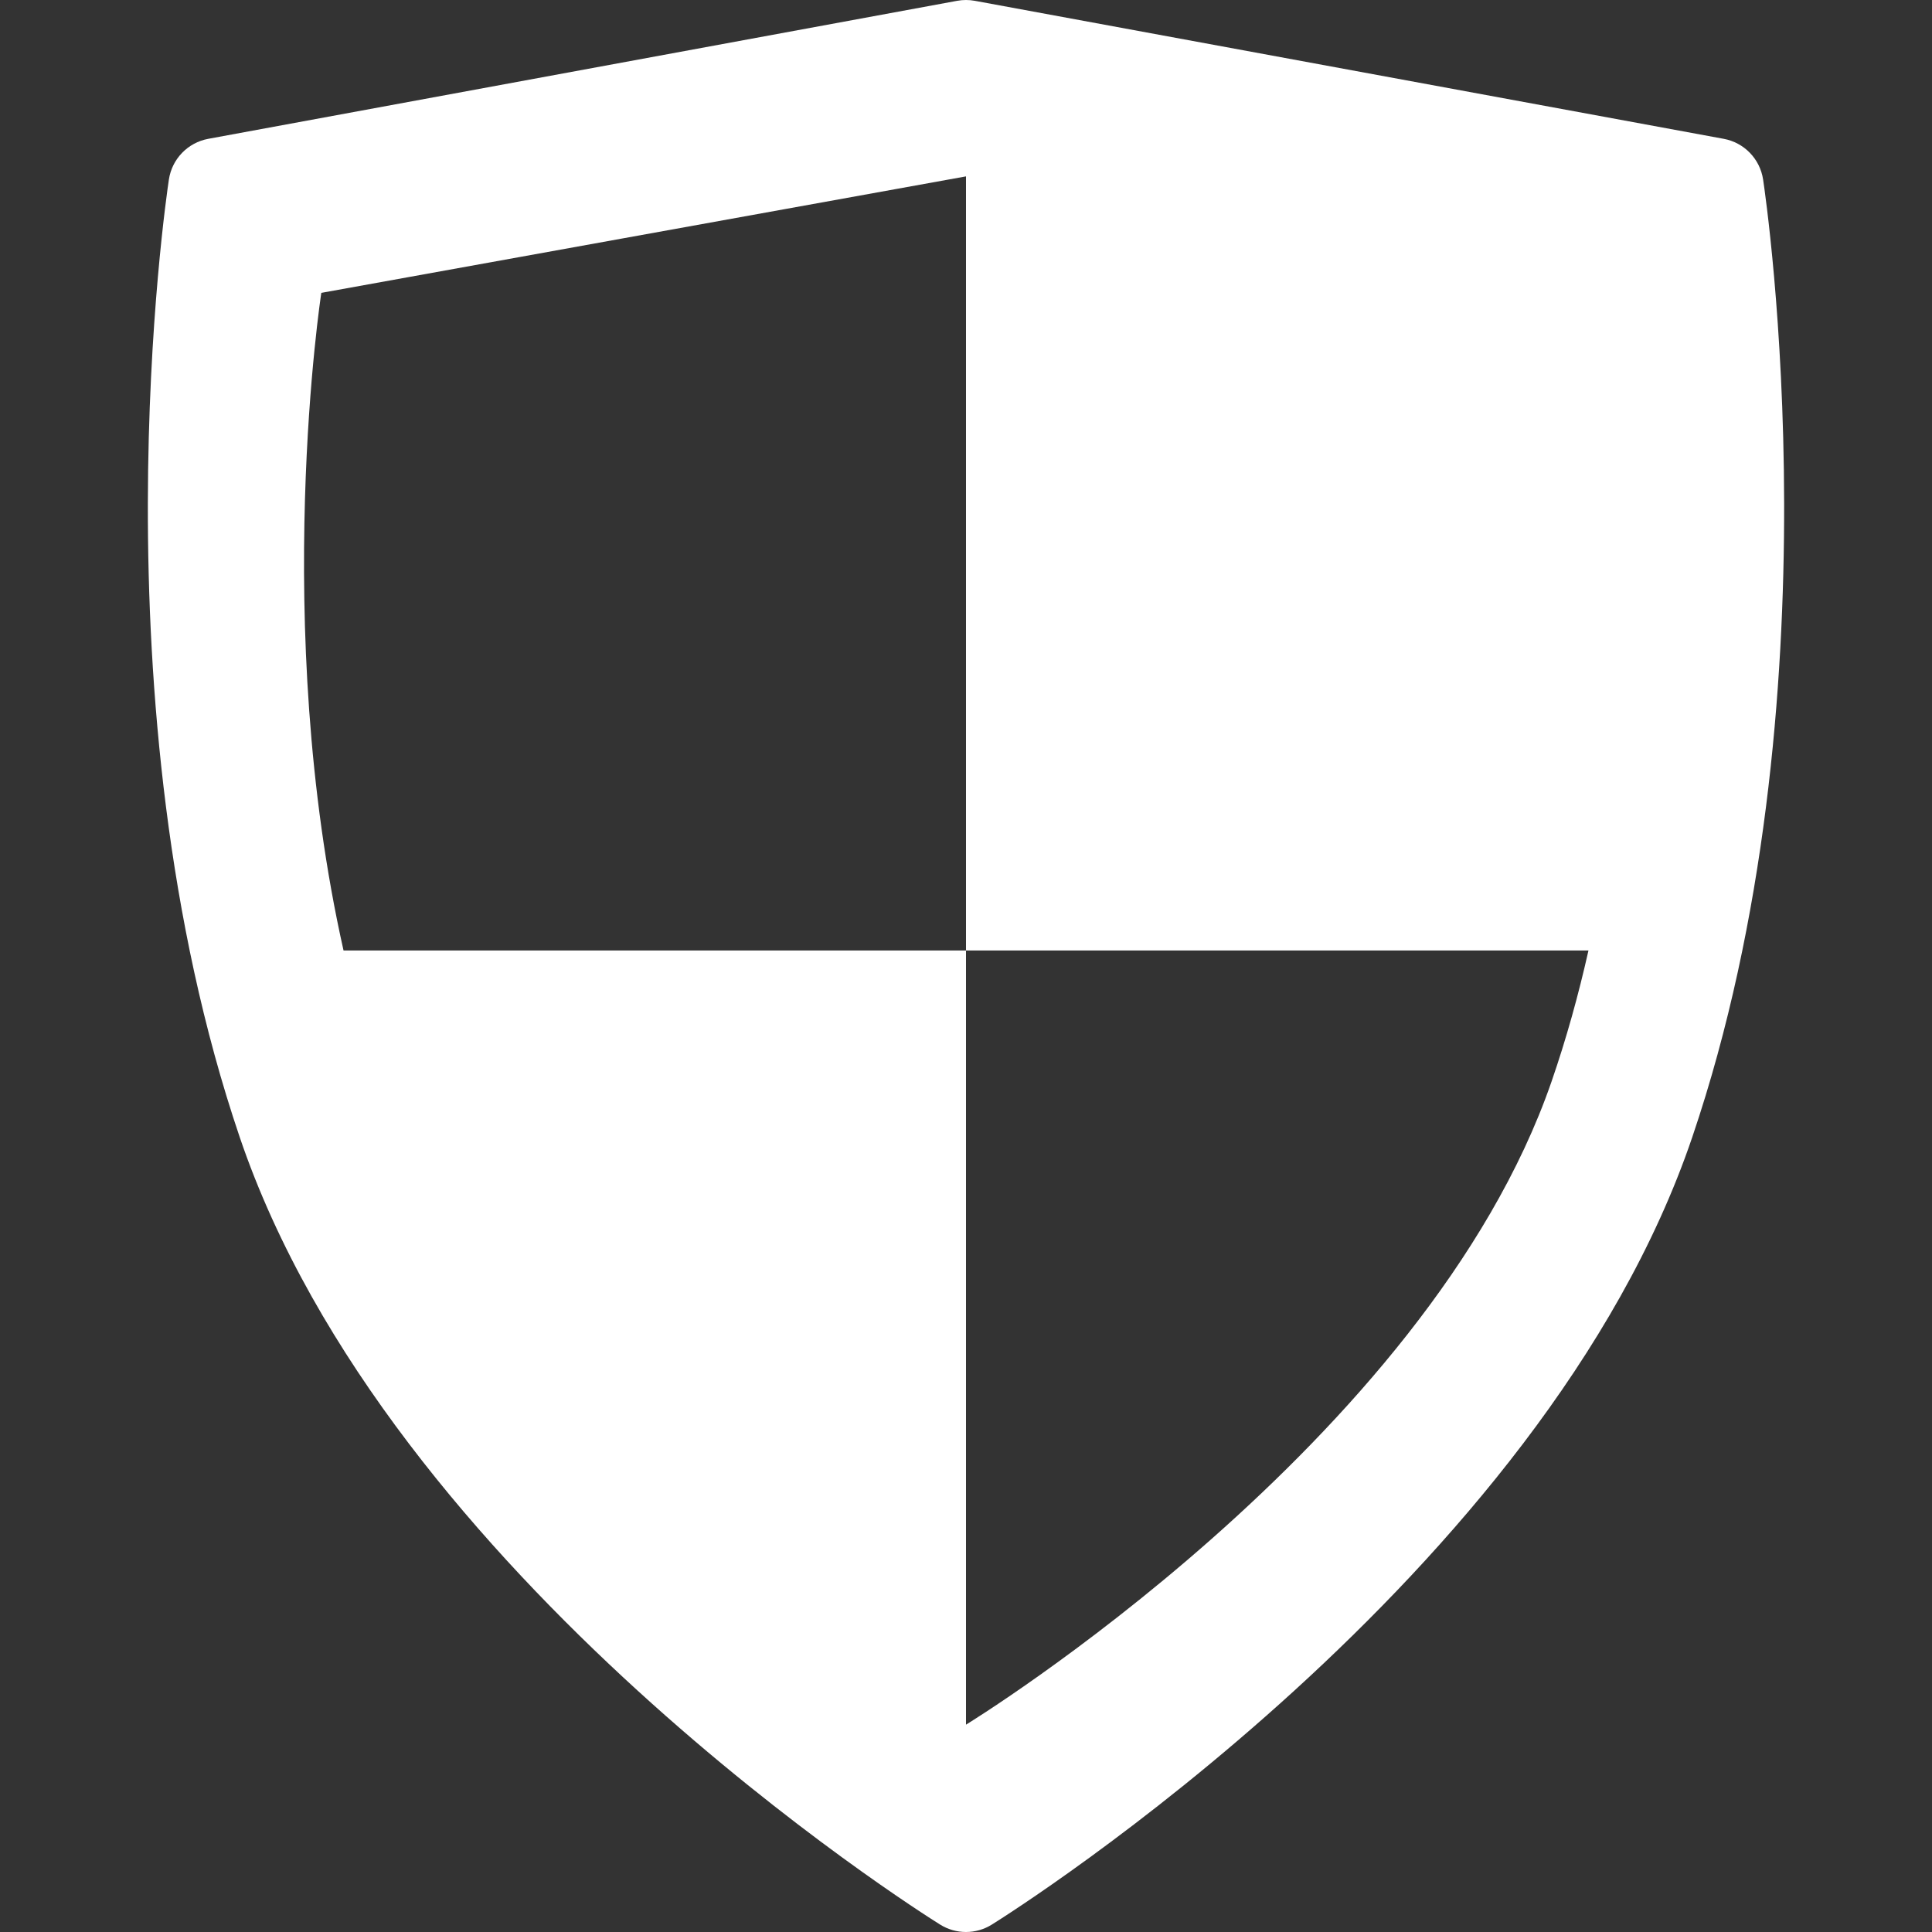<svg xml:space="preserve" viewBox="0 0 198.04 198.04" xmlns:xlink="http://www.w3.org/1999/xlink" xmlns="http://www.w3.org/2000/svg" id="Capa_1" version="1.1" width="800px" height="800px" fill="#ffffff">

<rect x="0" y="0" width="198.04" height="198.04" fill="#333333" stroke="none"/>

<g stroke-width="0" id="SVGRepo_bgCarrier"></g>

<g stroke-linejoin="round" stroke-linecap="round" id="SVGRepo_tracerCarrier"></g>

<g id="SVGRepo_iconCarrier"> <path d="M180.727,18.401c-0.318-2.109-1.94-3.785-4.038-4.171L99.926,0.083c-0.6-0.11-1.213-0.11-1.813,0L21.35,14.23 c-2.098,0.386-3.72,2.062-4.038,4.171c-0.328,2.169-7.841,53.635,7.258,98.157c15.28,45.056,69.501,79.289,71.802,80.724 c0.81,0.505,1.729,0.758,2.646,0.758s1.837-0.252,2.646-0.758c2.301-1.435,56.522-35.668,71.804-80.724 C188.569,72.036,181.055,20.57,180.727,18.401z M99.02,97.433H35.215c-7.508-33.414-2.279-67.413-2.279-67.413L99.02,18.08V97.433z M159.035,110.881c-12.812,37.037-60.015,65.906-60.015,65.906V97.433h63.805C161.809,101.955,160.562,106.466,159.035,110.881z"></path> </g>

</svg>